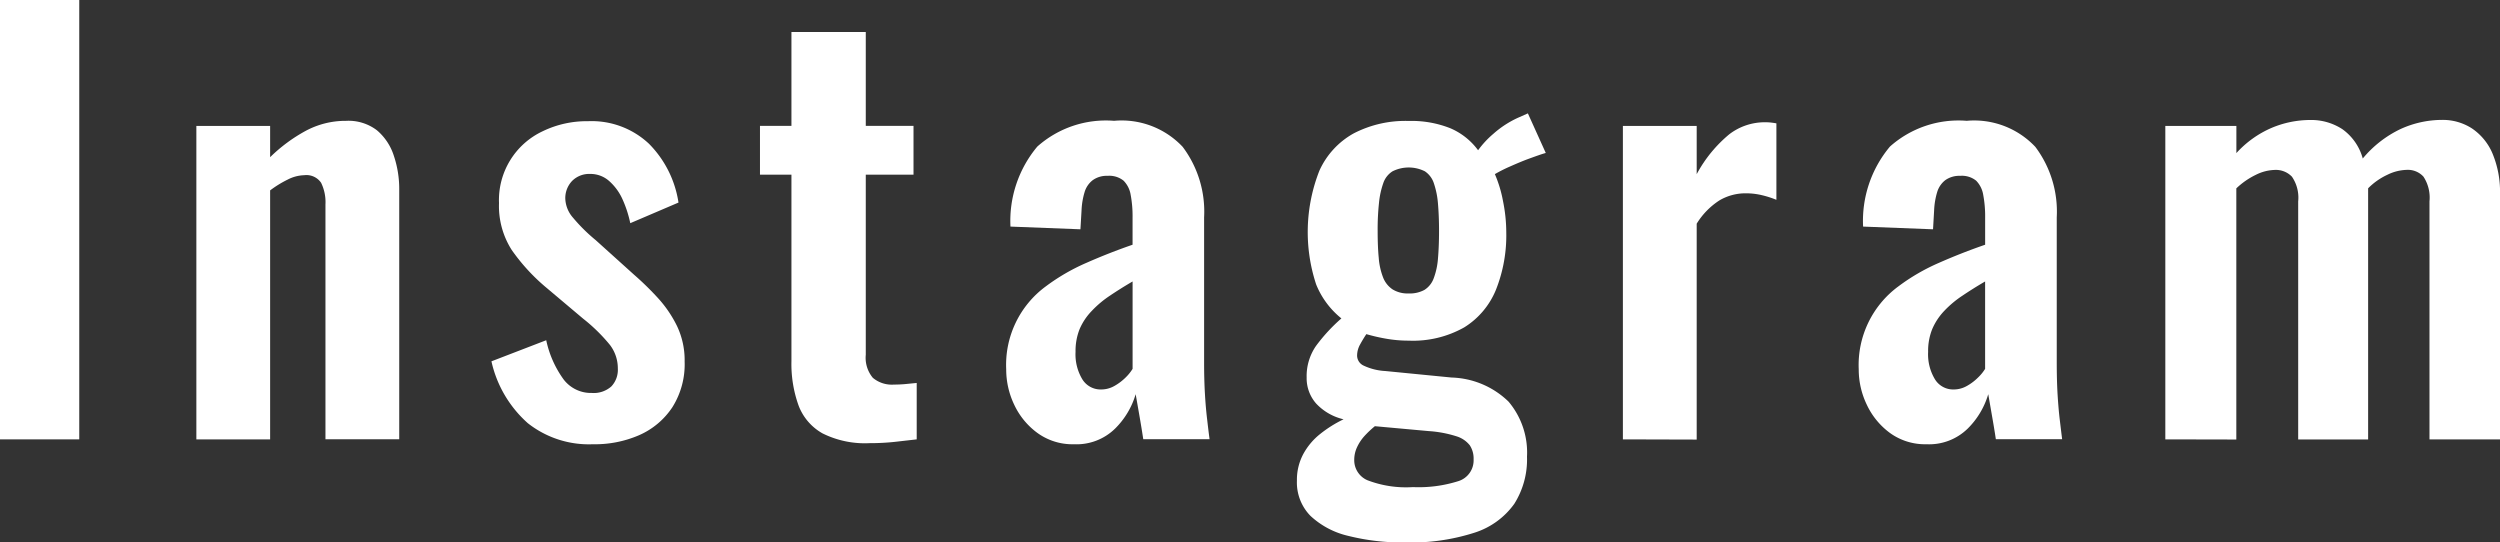 <svg xmlns="http://www.w3.org/2000/svg" width="82.96" height="18" viewBox="0 0 82.96 18"><rect x="0" y="0" width="82.96" height="18" fill="#333333" stroke="none"/><g transform="translate(-176.17 -193.884)"><path d="M176.17,208.464v-14.58H178.8v14.58Z" fill="#fff"/><path d="M182.686,208.464v-10.4h2.448V199.1a5.278,5.278,0,0,1,1.179-.873,2.793,2.793,0,0,1,1.34-.333,1.554,1.554,0,0,1,1.027.315,1.841,1.841,0,0,1,.557.837,3.457,3.457,0,0,1,.181,1.134v8.28H186.97V200.67a1.469,1.469,0,0,0-.144-.72.587.587,0,0,0-.558-.252,1.27,1.27,0,0,0-.549.144,3.538,3.538,0,0,0-.585.36v8.262Z" fill="#fff"/><path d="M195.844,208.626a3.269,3.269,0,0,1-2.16-.7,3.862,3.862,0,0,1-1.206-2.052l1.818-.7a3.422,3.422,0,0,0,.576,1.3,1.141,1.141,0,0,0,.936.45.88.88,0,0,0,.648-.216.8.8,0,0,0,.216-.594,1.281,1.281,0,0,0-.261-.783,5.689,5.689,0,0,0-.891-.873l-1.26-1.062a6.452,6.452,0,0,1-1.108-1.215,2.712,2.712,0,0,1-.423-1.557,2.521,2.521,0,0,1,1.45-2.385,3.351,3.351,0,0,1,1.5-.333,2.777,2.777,0,0,1,2.025.747,3.511,3.511,0,0,1,.981,1.953l-1.6.684a3.8,3.8,0,0,0-.261-.8,1.779,1.779,0,0,0-.441-.6.932.932,0,0,0-.63-.234.8.8,0,0,0-.6.234.826.826,0,0,0-.224.594,1.015,1.015,0,0,0,.261.63,5.677,5.677,0,0,0,.747.738l1.278,1.152a9.781,9.781,0,0,1,.792.774,3.949,3.949,0,0,1,.63.927,2.641,2.641,0,0,1,.252,1.179,2.673,2.673,0,0,1-.406,1.512,2.544,2.544,0,0,1-1.1.927A3.68,3.68,0,0,1,195.844,208.626Z" fill="#fff"/><path d="M205.023,208.59a3.152,3.152,0,0,1-1.557-.324,1.779,1.779,0,0,1-.8-.936,4.084,4.084,0,0,1-.233-1.458V199.68h-1.044v-1.62h1.044v-3.114H204.9v3.114h1.584v1.62H204.9v5.976a1.037,1.037,0,0,0,.234.765.977.977,0,0,0,.7.225c.132,0,.262-.006.388-.018l.368-.036v1.872l-.711.081A7.75,7.75,0,0,1,205.023,208.59Z" fill="#fff"/><path d="M211.81,208.626a1.981,1.981,0,0,1-1.206-.369,2.438,2.438,0,0,1-.775-.936,2.71,2.71,0,0,1-.269-1.179,3.232,3.232,0,0,1,1.313-2.754,6.7,6.7,0,0,1,1.351-.783q.756-.333,1.529-.6v-.9a3.828,3.828,0,0,0-.063-.756.865.865,0,0,0-.234-.468.75.75,0,0,0-.531-.162.792.792,0,0,0-.494.144.779.779,0,0,0-.271.4,2.436,2.436,0,0,0-.1.6l-.037.63-2.322-.09a3.843,3.843,0,0,1,.891-2.655,3.42,3.42,0,0,1,2.548-.855,2.781,2.781,0,0,1,2.276.864,3.572,3.572,0,0,1,.711,2.34v4.806q0,.576.027,1.044t.073.846q.043.378.081.666h-2.2q-.054-.36-.134-.819t-.118-.675a2.665,2.665,0,0,1-.684,1.143A1.829,1.829,0,0,1,211.81,208.626Zm.9-1.818a.882.882,0,0,0,.441-.117,1.736,1.736,0,0,0,.37-.279,1.474,1.474,0,0,0,.233-.288v-2.9q-.4.234-.747.468a3.42,3.42,0,0,0-.611.513,2,2,0,0,0-.4.6,1.955,1.955,0,0,0-.135.756,1.6,1.6,0,0,0,.225.909A.71.71,0,0,0,212.709,206.808Z" fill="#fff"/><path d="M222.789,211.884a7.292,7.292,0,0,1-1.872-.216,2.744,2.744,0,0,1-1.261-.666,1.582,1.582,0,0,1-.449-1.17,1.81,1.81,0,0,1,.207-.873,2.168,2.168,0,0,1,.566-.675,4.03,4.03,0,0,1,.775-.486,1.8,1.8,0,0,1-.909-.522,1.269,1.269,0,0,1-.316-.864,1.76,1.76,0,0,1,.307-1.044,5.687,5.687,0,0,1,.846-.918,2.781,2.781,0,0,1-.837-1.125,5.551,5.551,0,0,1,.108-3.78,2.669,2.669,0,0,1,1.134-1.233,3.719,3.719,0,0,1,1.827-.414,3.476,3.476,0,0,1,1.386.243,2.231,2.231,0,0,1,.918.729,3.093,3.093,0,0,1,.5-.54,3.269,3.269,0,0,1,.828-.54l.324-.144.594,1.314c-.132.036-.31.1-.531.18s-.441.174-.658.27a4.85,4.85,0,0,0-.5.252,4.189,4.189,0,0,1,.271.9,5.233,5.233,0,0,1,.107,1.026,4.882,4.882,0,0,1-.341,1.908,2.641,2.641,0,0,1-1.053,1.251,3.459,3.459,0,0,1-1.845.441,4.273,4.273,0,0,1-.738-.063,6.079,6.079,0,0,1-.666-.153q-.109.162-.207.342a.763.763,0,0,0-.1.378.369.369,0,0,0,.216.324,1.923,1.923,0,0,0,.72.18l2.2.216a2.829,2.829,0,0,1,1.89.8,2.617,2.617,0,0,1,.612,1.827,2.755,2.755,0,0,1-.423,1.566,2.583,2.583,0,0,1-1.314.954A6.894,6.894,0,0,1,222.789,211.884Zm.27-1.836a4.367,4.367,0,0,0,1.511-.2.721.721,0,0,0,.5-.72.8.8,0,0,0-.127-.468.9.9,0,0,0-.449-.3,3.856,3.856,0,0,0-.918-.171l-1.782-.162a3.226,3.226,0,0,0-.352.333,1.478,1.478,0,0,0-.242.369.991.991,0,0,0-.091.414.723.723,0,0,0,.433.675A3.573,3.573,0,0,0,223.059,210.048Zm-.144-6.426a1.019,1.019,0,0,0,.522-.117.76.76,0,0,0,.306-.378,2.343,2.343,0,0,0,.144-.657c.023-.264.036-.57.036-.918s-.013-.654-.036-.918a2.746,2.746,0,0,0-.135-.666.758.758,0,0,0-.3-.4,1.2,1.2,0,0,0-1.071,0,.742.742,0,0,0-.306.387,2.758,2.758,0,0,0-.144.657,8.187,8.187,0,0,0-.045.936c0,.336.011.633.036.891a2.256,2.256,0,0,0,.143.648.847.847,0,0,0,.316.4A.951.951,0,0,0,222.915,203.622Z" fill="#fff"/><path d="M230.024,208.464v-10.4h2.449v1.6a4.445,4.445,0,0,1,1.08-1.323,1.933,1.933,0,0,1,1.187-.4,1.755,1.755,0,0,1,.19.009c.053.006.117.015.188.027v2.538a3.168,3.168,0,0,0-.476-.153,2.264,2.264,0,0,0-.532-.063,1.7,1.7,0,0,0-.881.234,2.433,2.433,0,0,0-.756.774v7.164Z" fill="#fff"/><path d="M240.1,208.626a1.988,1.988,0,0,1-1.206-.369,2.451,2.451,0,0,1-.773-.936,2.7,2.7,0,0,1-.271-1.179,3.24,3.24,0,0,1,1.315-2.754,6.664,6.664,0,0,1,1.35-.783q.755-.333,1.53-.6v-.9a3.82,3.82,0,0,0-.064-.756.872.872,0,0,0-.233-.468.75.75,0,0,0-.531-.162.8.8,0,0,0-.495.144.784.784,0,0,0-.27.4,2.432,2.432,0,0,0-.1.6l-.036.63-2.321-.09a3.839,3.839,0,0,1,.891-2.655,3.418,3.418,0,0,1,2.547-.855,2.786,2.786,0,0,1,2.277.864,3.572,3.572,0,0,1,.711,2.34v4.806q0,.576.026,1.044c.019.312.042.594.072.846s.057.474.081.666h-2.2c-.035-.24-.081-.513-.135-.819l-.117-.675a2.663,2.663,0,0,1-.683,1.143A1.831,1.831,0,0,1,240.1,208.626Zm.9-1.818a.879.879,0,0,0,.44-.117,1.681,1.681,0,0,0,.369-.279,1.422,1.422,0,0,0,.235-.288v-2.9q-.4.234-.747.468a3.436,3.436,0,0,0-.613.513,2.032,2.032,0,0,0-.395.6,1.936,1.936,0,0,0-.136.756,1.6,1.6,0,0,0,.226.909A.708.708,0,0,0,241.005,206.808Z" fill="#fff"/><path d="M248.024,208.464v-10.4h2.358v.9a3.387,3.387,0,0,1,1.17-.837,3.312,3.312,0,0,1,1.278-.261,1.885,1.885,0,0,1,1.071.306,1.768,1.768,0,0,1,.675.972,3.679,3.679,0,0,1,1.26-.981,3.326,3.326,0,0,1,1.368-.3,1.784,1.784,0,0,1,.99.279,1.891,1.891,0,0,1,.684.828,3.3,3.3,0,0,1,.252,1.377v8.118h-2.34v-7.9a1.265,1.265,0,0,0-.2-.819.7.7,0,0,0-.558-.225,1.536,1.536,0,0,0-.638.162,2.2,2.2,0,0,0-.64.45v8.334h-2.321v-7.9a1.23,1.23,0,0,0-.207-.819.736.736,0,0,0-.568-.225,1.486,1.486,0,0,0-.63.162,2.523,2.523,0,0,0-.648.45v8.334Z" fill="#fff"/></g></svg>